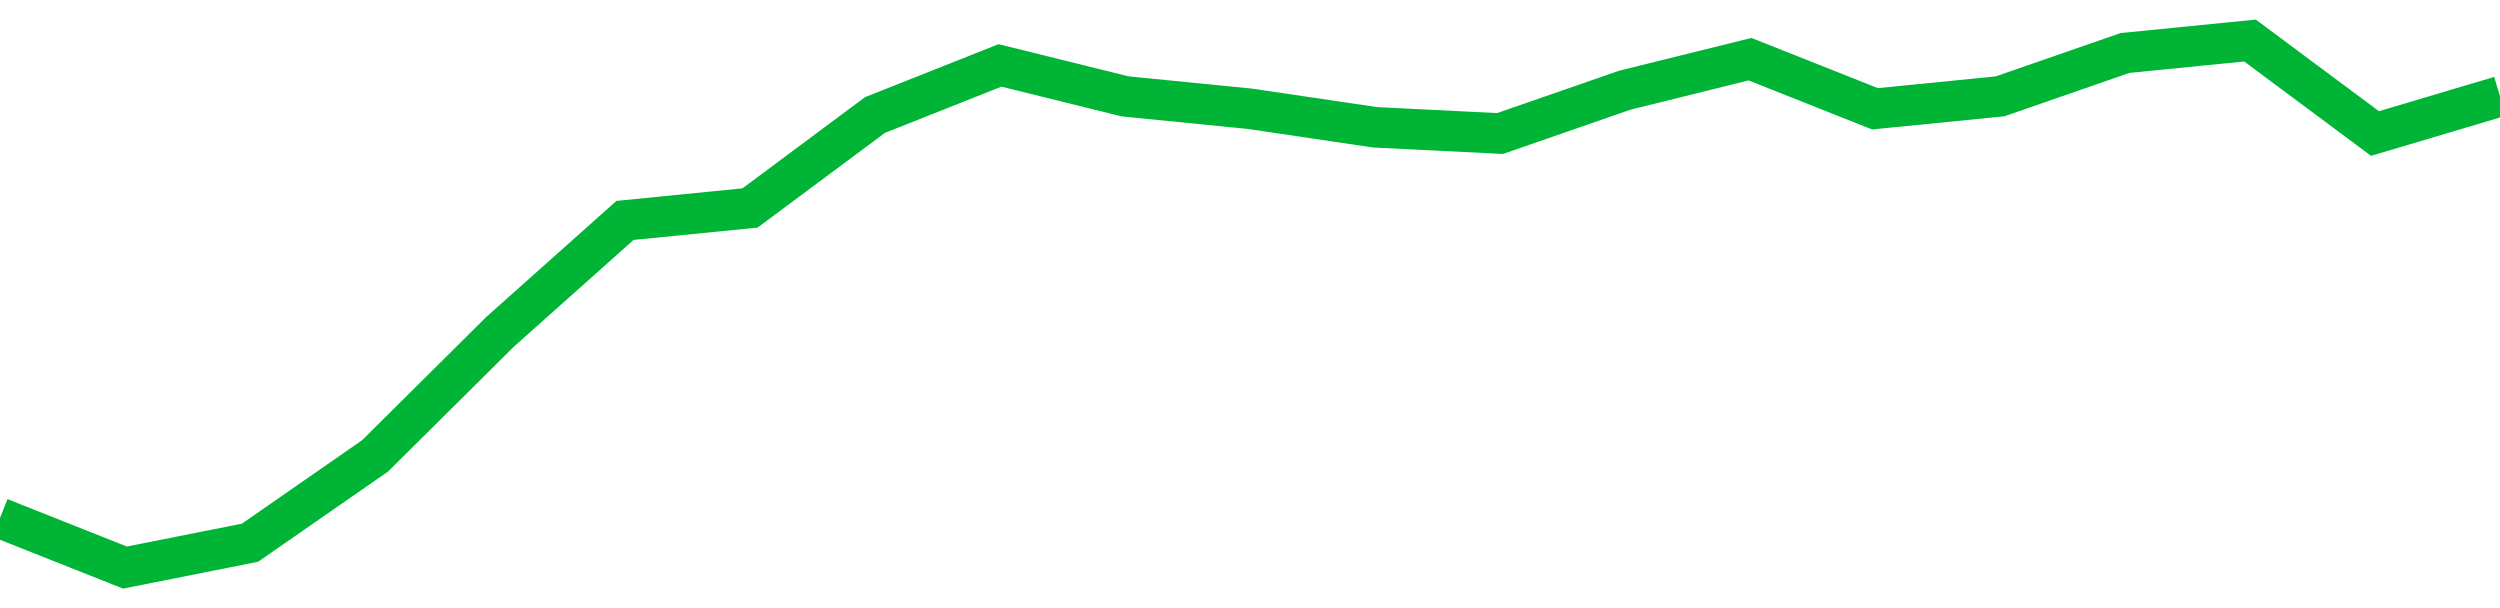 <!-- Generated with https://github.com/jxxe/sparkline/ --><svg viewBox="0 0 185 45" class="sparkline" xmlns="http://www.w3.org/2000/svg"><path class="sparkline--fill" d="M 0 38.33 L 0 38.33 L 9.25 42 L 18.5 40.16 L 27.75 33.74 L 37 24.56 L 46.25 16.31 L 55.5 15.39 L 64.75 8.51 L 74 4.84 L 83.25 7.13 L 92.5 8.05 L 101.75 9.42 L 111 9.88 L 120.25 6.67 L 129.5 4.38 L 138.75 8.05 L 148 7.13 L 157.25 3.92 L 166.5 3 L 175.75 9.88 L 185 7.13 V 45 L 0 45 Z" stroke="none" fill="none" ></path><path class="sparkline--line" d="M 0 38.33 L 0 38.33 L 9.25 42 L 18.5 40.16 L 27.75 33.74 L 37 24.56 L 46.25 16.31 L 55.5 15.39 L 64.75 8.51 L 74 4.84 L 83.25 7.13 L 92.5 8.05 L 101.75 9.42 L 111 9.88 L 120.25 6.67 L 129.5 4.38 L 138.75 8.05 L 148 7.13 L 157.25 3.92 L 166.5 3 L 175.75 9.88 L 185 7.13" fill="none" stroke-width="3" stroke="#00B436" ></path></svg>